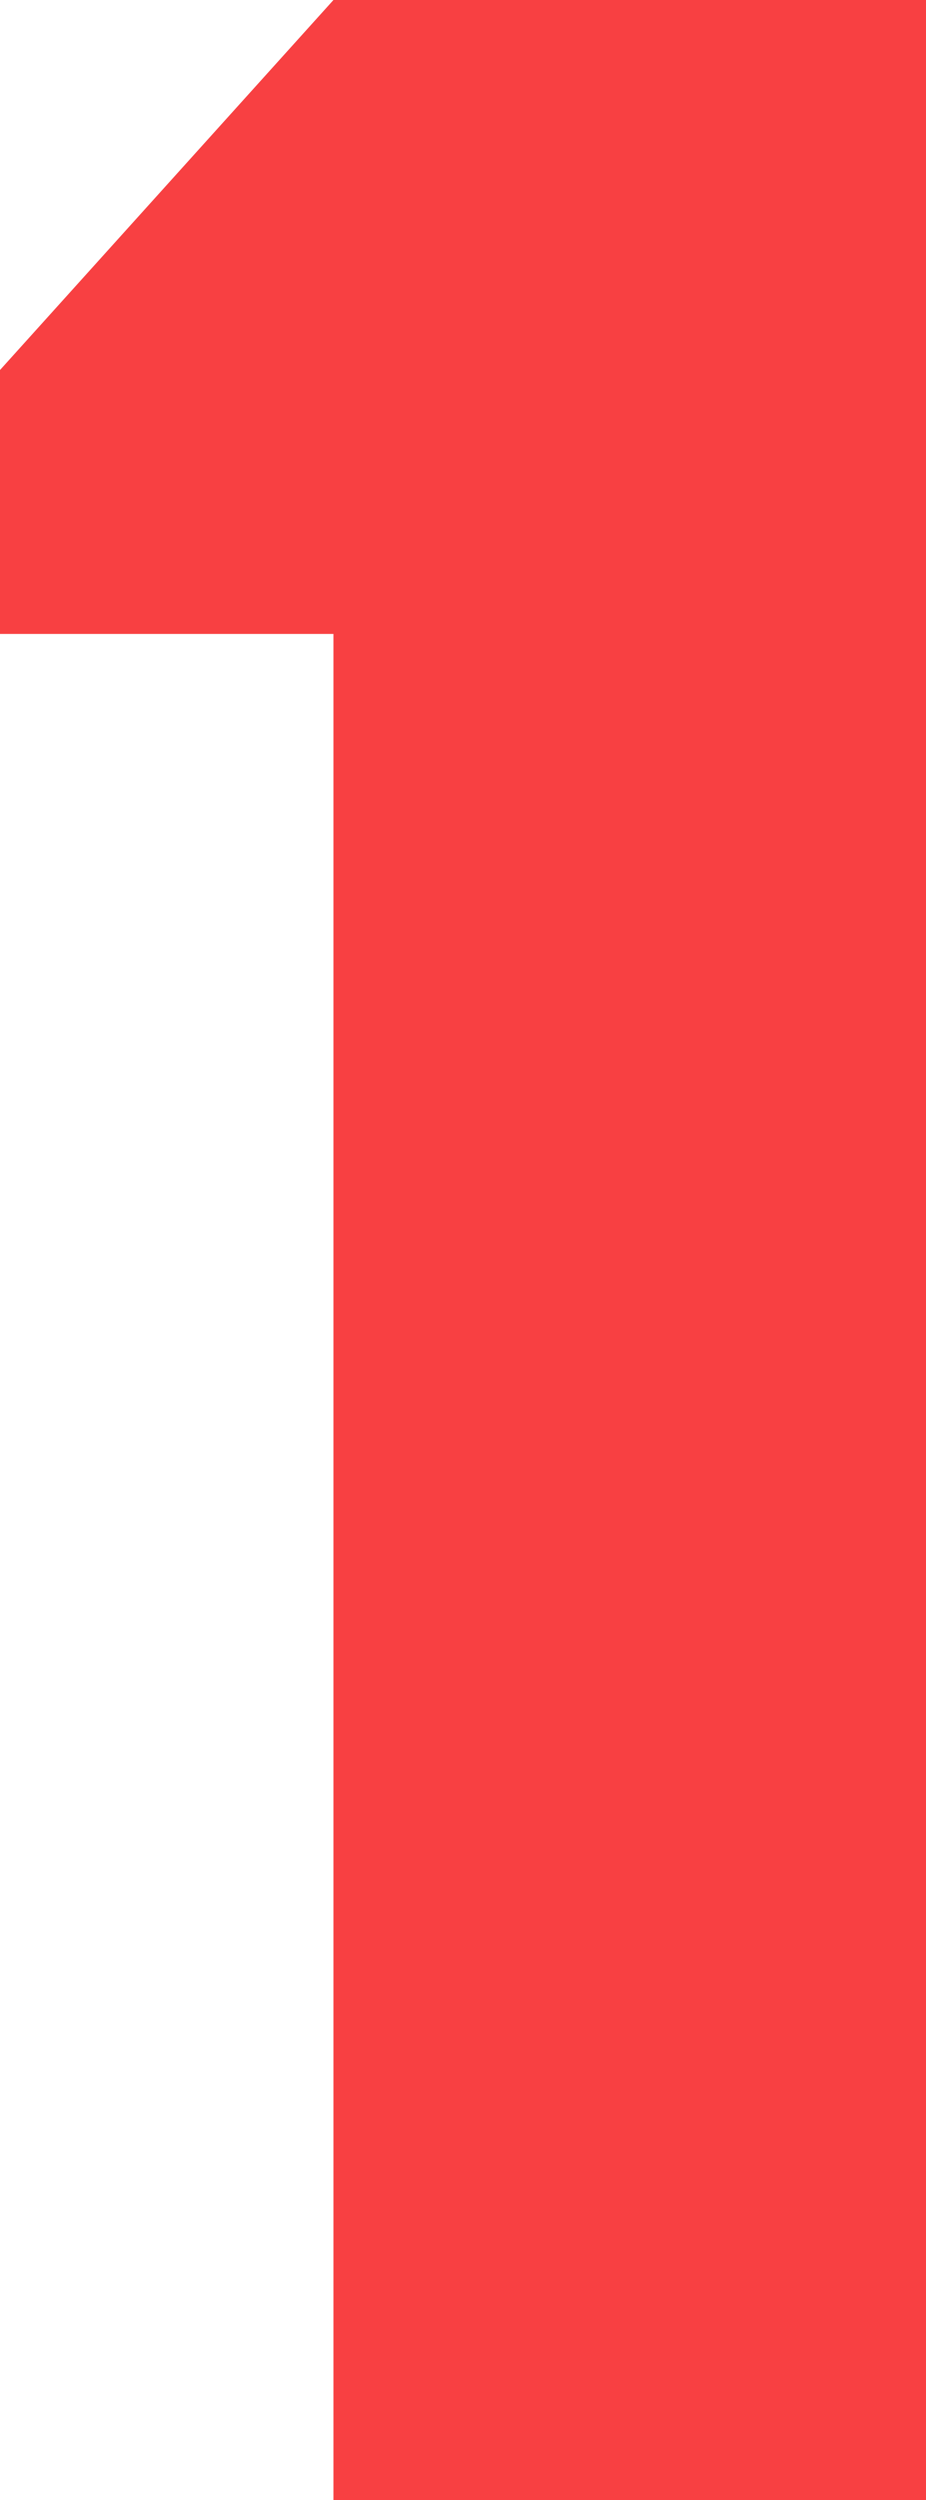 <?xml version="1.0" encoding="UTF-8" standalone="no"?><svg xmlns="http://www.w3.org/2000/svg" xmlns:xlink="http://www.w3.org/1999/xlink" fill="#f84042" height="750" preserveAspectRatio="xMidYMid meet" version="1" viewBox="0.0 0.0 277.8 750.0" width="277.8" zoomAndPan="magnify"><g id="change1_1"><path d="M100.04 0L0 111 0 190.17 100.04 190.17 100.04 750 277.8 750 277.8 0 100.04 0z"/></g></svg>